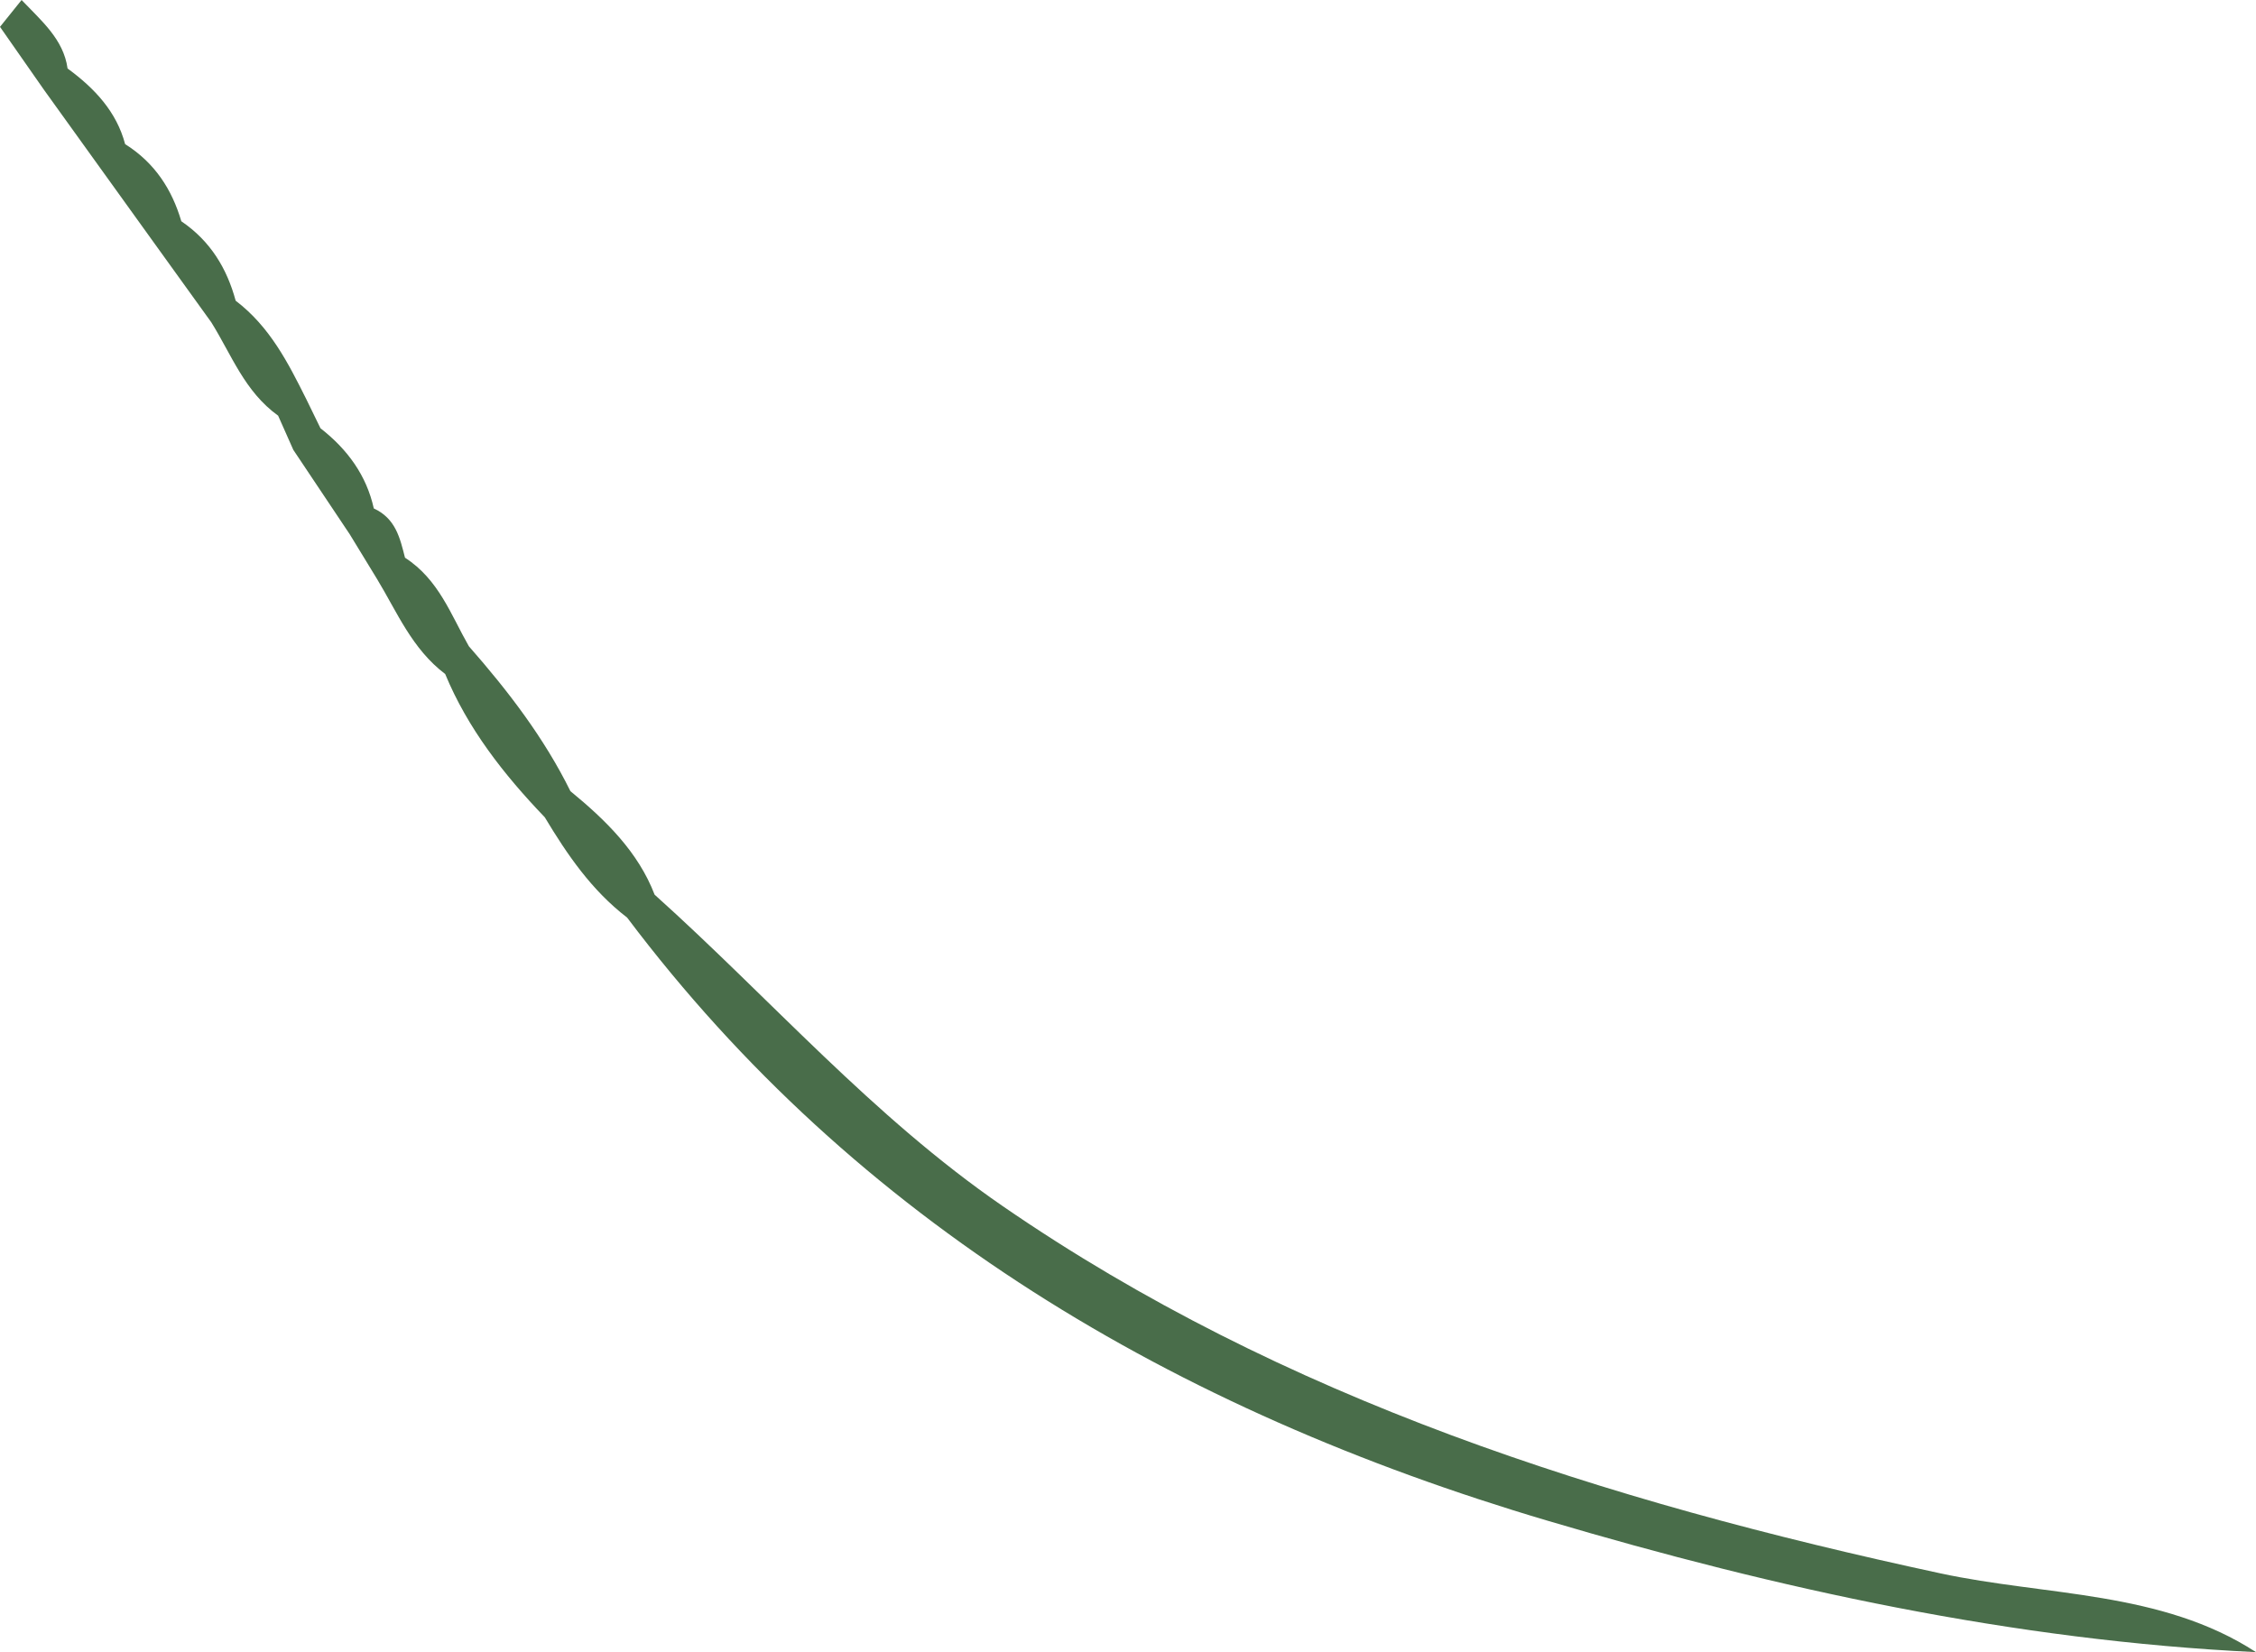 <?xml version="1.0" encoding="utf-8"?>
<svg xmlns="http://www.w3.org/2000/svg" fill="none" height="100%" overflow="visible" preserveAspectRatio="none" style="display: block;" viewBox="0 0 21.836 15.994" width="100%">
<path d="M1.211 1.395C1.5 1.577 1.665 1.836 1.755 2.142C2.039 2.335 2.197 2.601 2.281 2.911C2.613 3.164 2.789 3.513 2.964 3.863C3.01 3.957 3.056 4.052 3.102 4.146C3.366 4.352 3.548 4.605 3.618 4.922C3.831 5.02 3.872 5.211 3.92 5.399C4.247 5.61 4.364 5.951 4.538 6.256C4.92 6.691 5.268 7.146 5.521 7.659C5.866 7.942 6.177 8.248 6.336 8.661C7.457 9.668 8.442 10.806 9.705 11.676C12.418 13.544 15.528 14.531 18.78 15.231C19.804 15.452 20.92 15.398 21.836 15.994C19.484 15.881 17.207 15.382 14.98 14.722C11.359 13.65 8.283 11.823 6.07 8.883C5.724 8.617 5.489 8.271 5.273 7.912C4.874 7.496 4.526 7.05 4.309 6.525C3.987 6.281 3.844 5.926 3.648 5.603C3.648 5.603 3.648 5.603 3.648 5.603C3.561 5.459 3.473 5.316 3.385 5.172C3.203 4.899 3.021 4.627 2.839 4.355C2.79 4.245 2.741 4.135 2.692 4.024C2.367 3.79 2.241 3.434 2.045 3.12C1.866 2.871 1.686 2.622 1.507 2.373C1.326 2.122 1.146 1.871 0.966 1.621C0.786 1.37 0.606 1.12 0.426 0.87C0.284 0.666 0.142 0.463 0 0.26C0.07 0.173 0.139 0.087 0.209 0C0.397 0.198 0.615 0.379 0.654 0.663C0.918 0.856 1.129 1.084 1.211 1.395Z" fill="#496D4A" id="path182"/>
</svg>